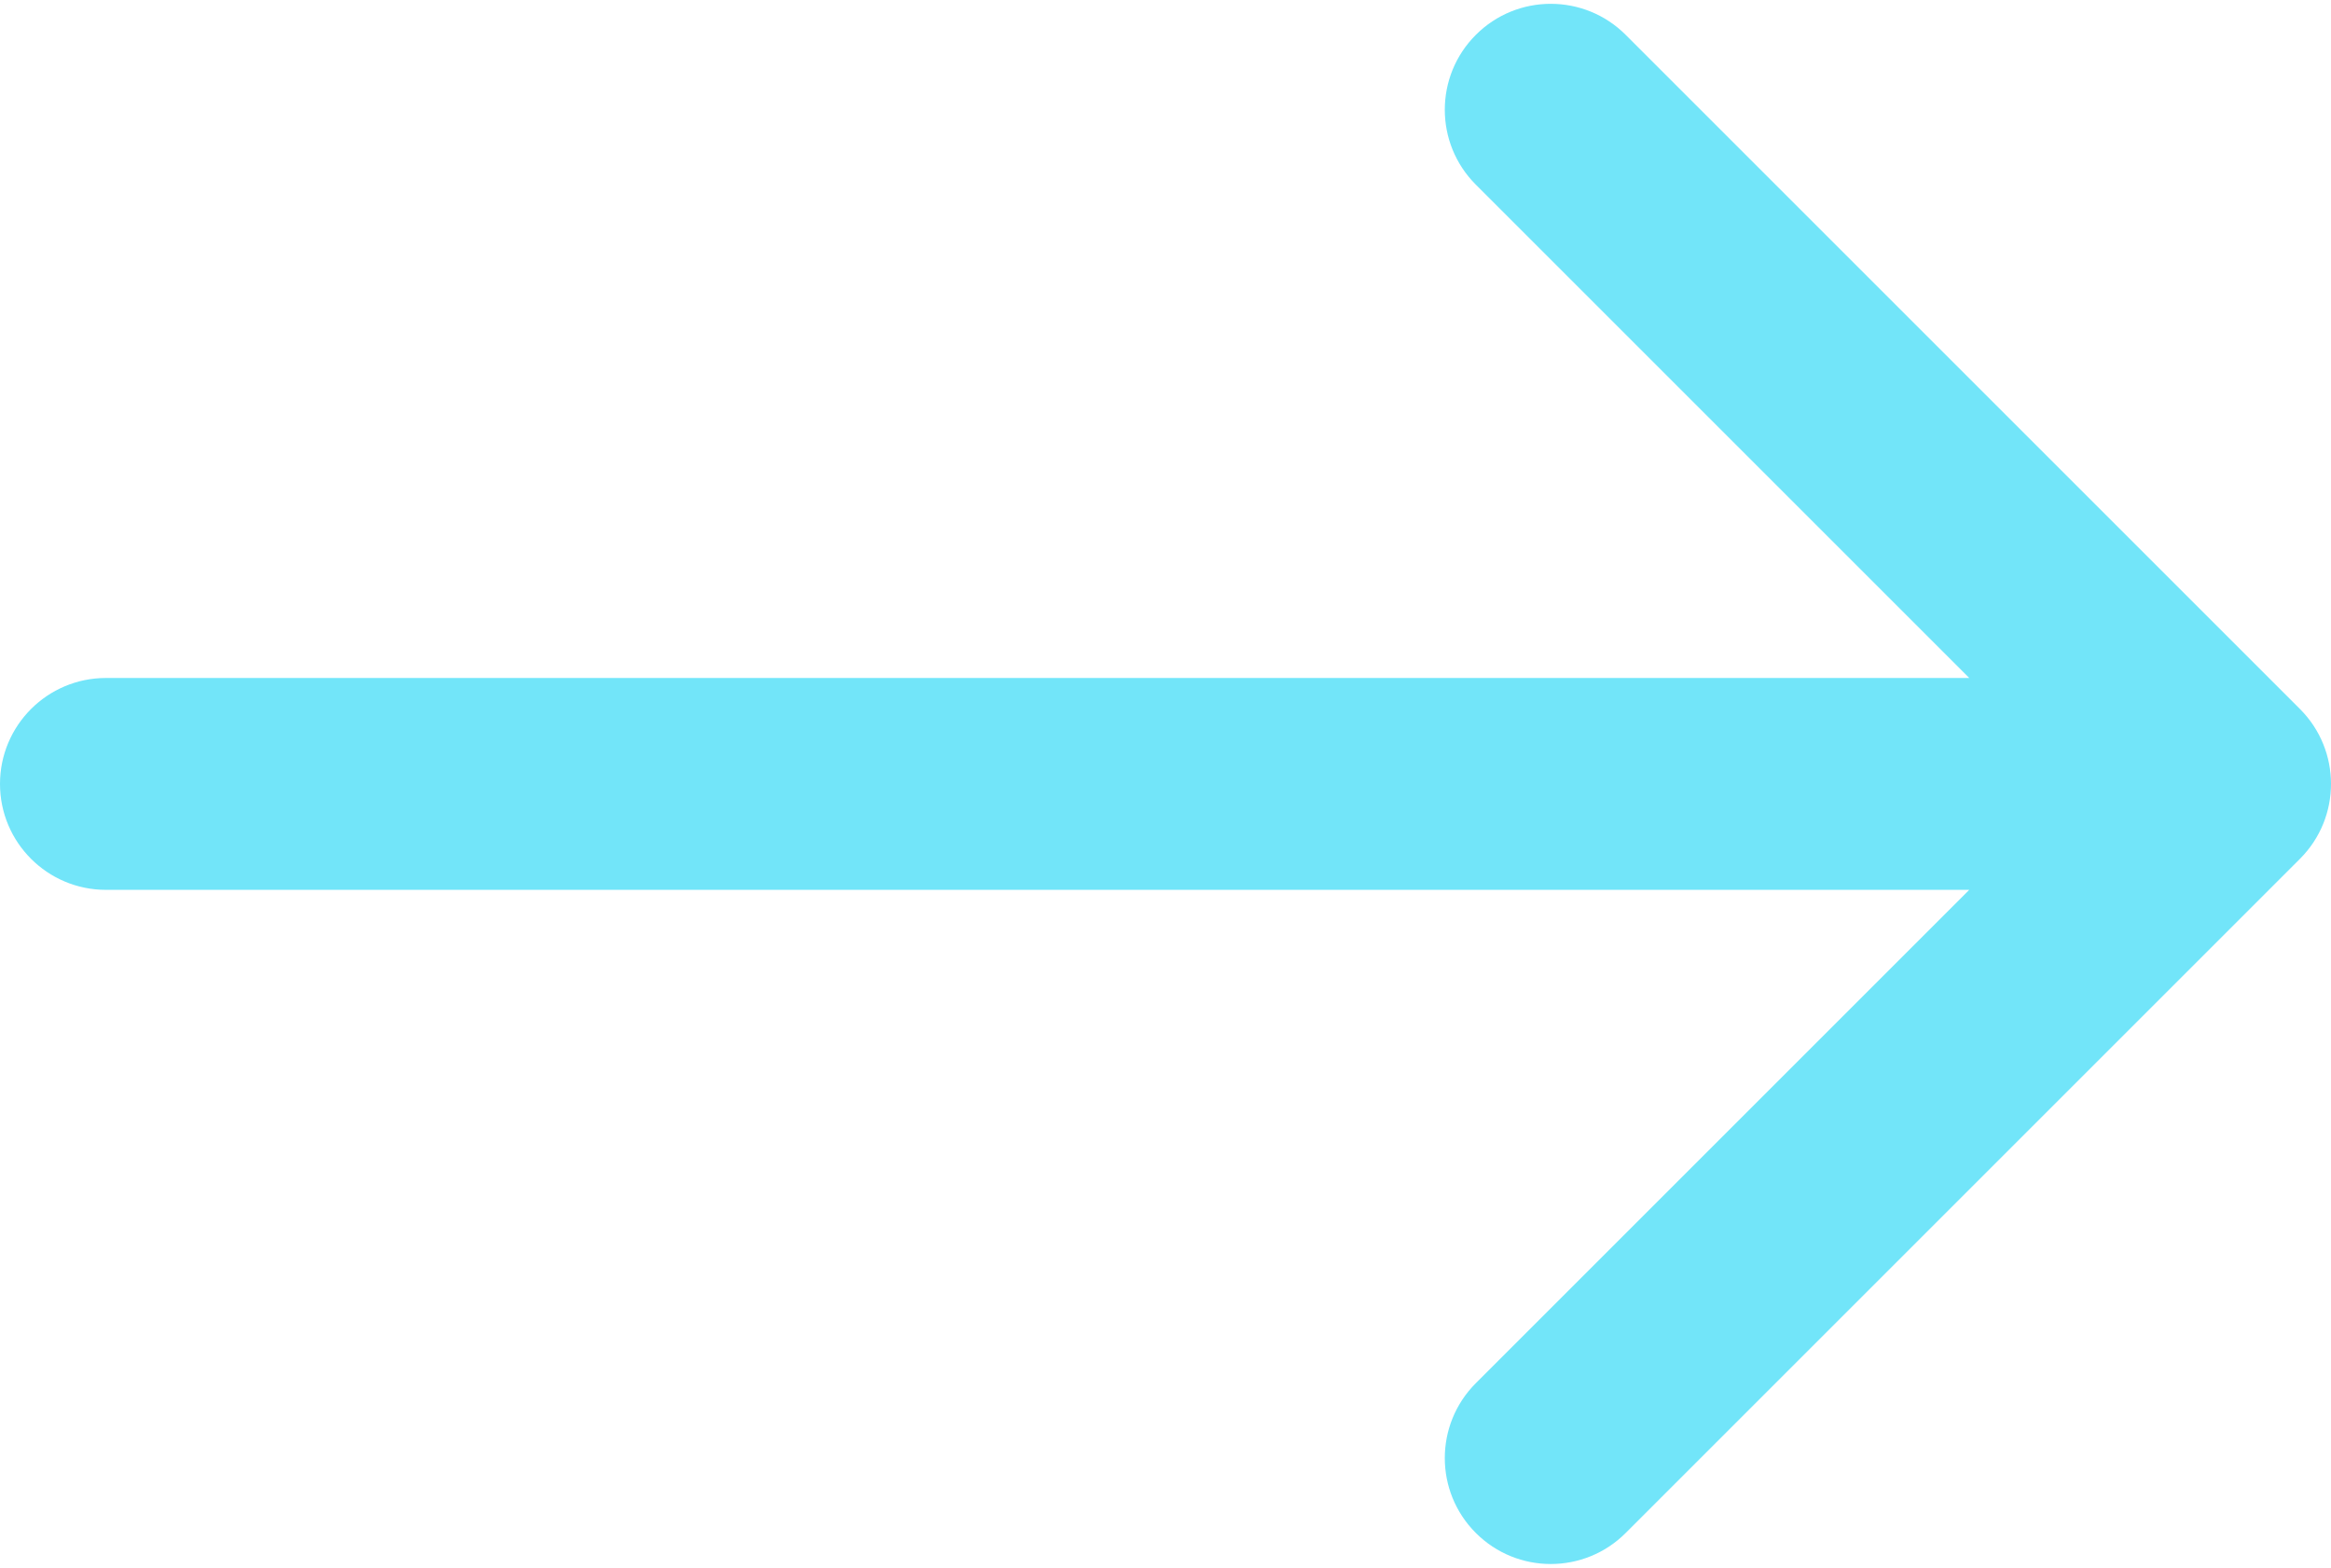<svg width="110" height="74" viewBox="0 0 110 74" fill="none" xmlns="http://www.w3.org/2000/svg">
<path d="M5 32C2.239 32 -2.41411e-07 34.239 0 37C2.41411e-07 39.761 2.239 42 5 42L5 32ZM108.536 40.535C110.488 38.583 110.488 35.417 108.536 33.465L76.716 1.645C74.763 -0.308 71.597 -0.308 69.645 1.645C67.692 3.597 67.692 6.763 69.645 8.716L97.929 37L69.645 65.284C67.692 67.237 67.692 70.403 69.645 72.355C71.597 74.308 74.763 74.308 76.716 72.355L108.536 40.535ZM5 42L105 42L105 32L5 32L5 42Z" fill="#72E5F9"/>
</svg>
